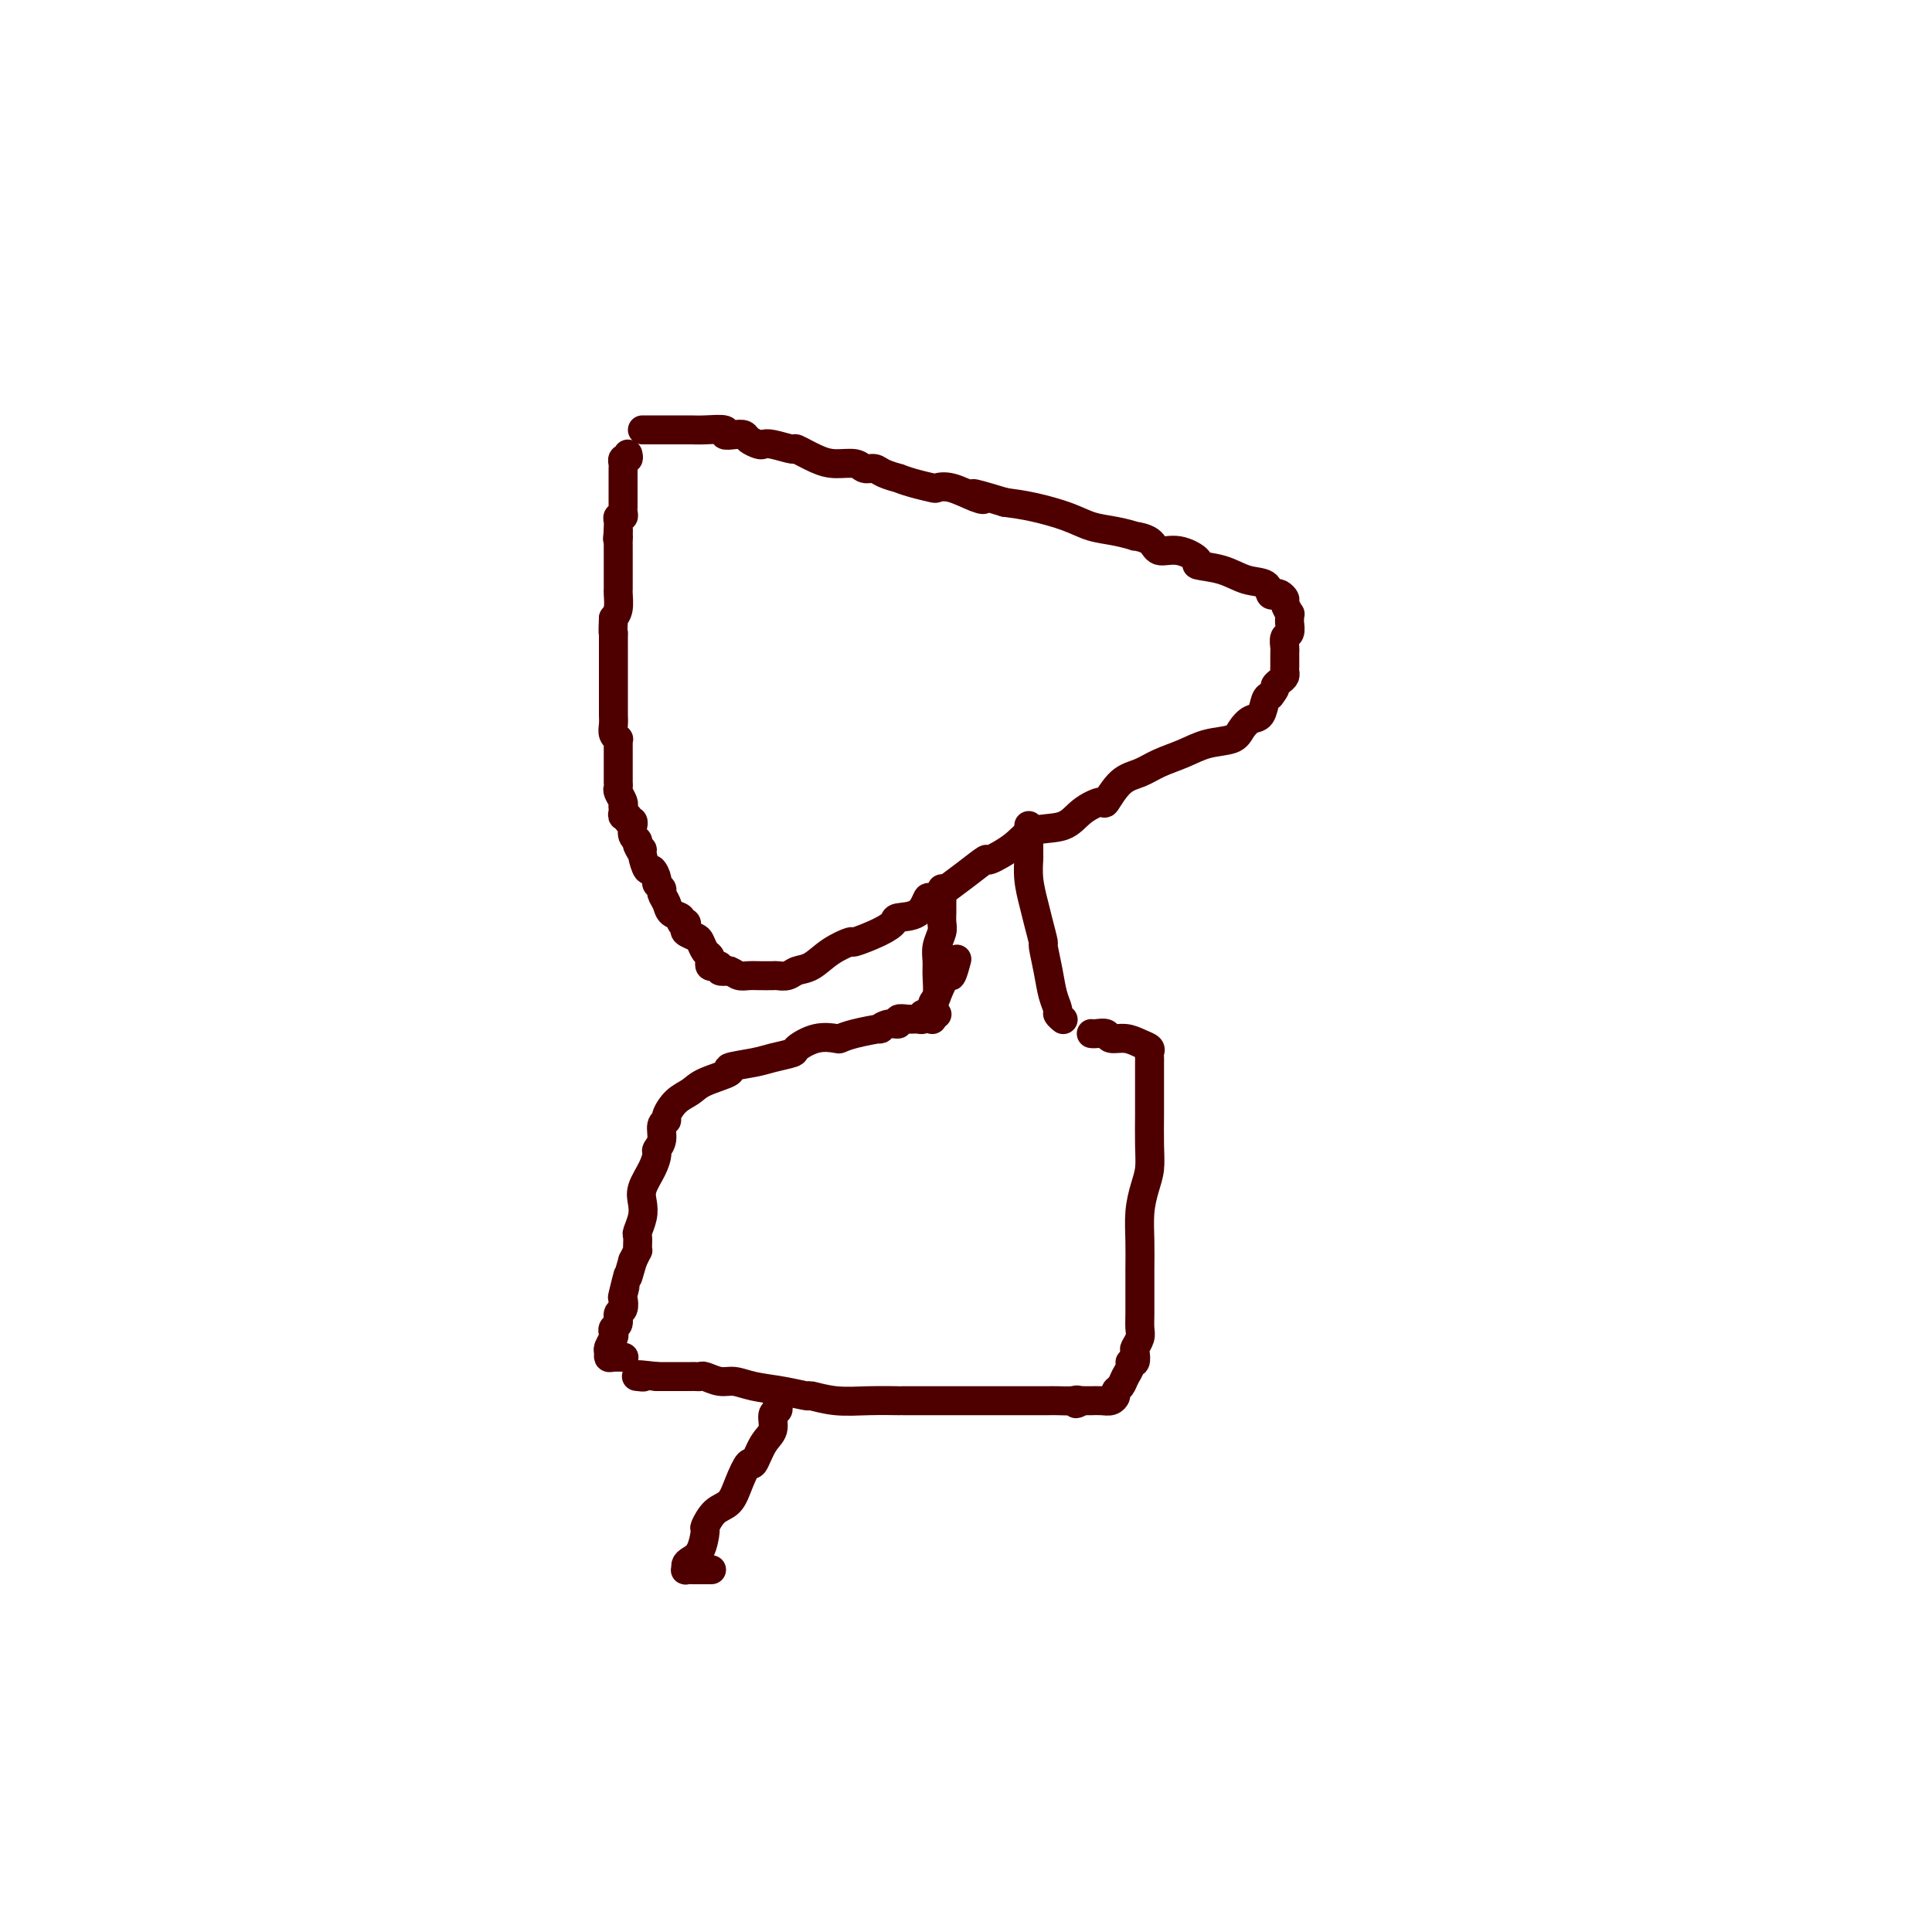 <svg viewBox='0 0 400 400' version='1.1' xmlns='http://www.w3.org/2000/svg' xmlns:xlink='http://www.w3.org/1999/xlink'><g fill='none' stroke='#4E0000' stroke-width='6' stroke-linecap='round' stroke-linejoin='round'><path d='M130,94c0.113,0.451 0.226,0.902 0,1c-0.226,0.098 -0.793,-0.157 -1,0c-0.207,0.157 -0.056,0.724 0,1c0.056,0.276 0.015,0.259 0,1c-0.015,0.741 -0.004,2.240 0,3c0.004,0.760 0.001,0.782 0,1c-0.001,0.218 -0.000,0.632 0,1c0.000,0.368 -0.000,0.690 0,1c0.000,0.310 0.001,0.609 0,1c-0.001,0.391 -0.004,0.875 0,1c0.004,0.125 0.015,-0.107 0,0c-0.015,0.107 -0.057,0.553 0,1c0.057,0.447 0.211,0.894 0,1c-0.211,0.106 -0.789,-0.129 -1,0c-0.211,0.129 -0.057,0.622 0,1c0.057,0.378 0.015,0.640 0,1c-0.015,0.360 -0.004,0.817 0,1c0.004,0.183 0.002,0.091 0,0'/><path d='M128,110c-0.309,2.653 -0.083,1.284 0,1c0.083,-0.284 0.022,0.515 0,1c-0.022,0.485 -0.006,0.655 0,1c0.006,0.345 0.002,0.866 0,1c-0.002,0.134 -0.000,-0.120 0,0c0.000,0.120 0.000,0.612 0,1c-0.000,0.388 0.000,0.671 0,1c-0.000,0.329 -0.000,0.702 0,1c0.000,0.298 0.001,0.520 0,1c-0.001,0.480 -0.003,1.217 0,2c0.003,0.783 0.011,1.612 0,2c-0.011,0.388 -0.041,0.335 0,1c0.041,0.665 0.155,2.047 0,3c-0.155,0.953 -0.577,1.476 -1,2'/><path d='M127,128c-0.155,3.441 -0.041,3.042 0,3c0.041,-0.042 0.011,0.271 0,1c-0.011,0.729 -0.003,1.873 0,3c0.003,1.127 0.001,2.238 0,3c-0.001,0.762 -0.000,1.177 0,2c0.000,0.823 0.000,2.055 0,3c-0.000,0.945 -0.001,1.605 0,2c0.001,0.395 0.004,0.527 0,1c-0.004,0.473 -0.015,1.289 0,2c0.015,0.711 0.057,1.317 0,2c-0.057,0.683 -0.211,1.443 0,2c0.211,0.557 0.789,0.911 1,1c0.211,0.089 0.057,-0.089 0,0c-0.057,0.089 -0.015,0.443 0,1c0.015,0.557 0.004,1.316 0,2c-0.004,0.684 -0.001,1.293 0,2c0.001,0.707 0.001,1.513 0,2c-0.001,0.487 -0.001,0.654 0,1c0.001,0.346 0.004,0.870 0,1c-0.004,0.130 -0.015,-0.133 0,0c0.015,0.133 0.057,0.662 0,1c-0.057,0.338 -0.211,0.486 0,1c0.211,0.514 0.788,1.396 1,2c0.212,0.604 0.061,0.931 0,1c-0.061,0.069 -0.031,-0.121 0,0c0.031,0.121 0.065,0.553 0,1c-0.065,0.447 -0.228,0.909 0,1c0.228,0.091 0.846,-0.188 1,0c0.154,0.188 -0.156,0.842 0,1c0.156,0.158 0.778,-0.179 1,0c0.222,0.179 0.046,0.875 0,1c-0.046,0.125 0.040,-0.320 0,0c-0.040,0.320 -0.207,1.405 0,2c0.207,0.595 0.786,0.699 1,1c0.214,0.301 0.061,0.800 0,1c-0.061,0.200 -0.031,0.100 0,0'/><path d='M132,175c0.858,2.073 1.005,1.256 1,1c-0.005,-0.256 -0.160,0.050 0,1c0.160,0.950 0.635,2.545 1,3c0.365,0.455 0.619,-0.230 1,0c0.381,0.230 0.890,1.374 1,2c0.110,0.626 -0.179,0.735 0,1c0.179,0.265 0.826,0.687 1,1c0.174,0.313 -0.126,0.519 0,1c0.126,0.481 0.678,1.238 1,2c0.322,0.762 0.412,1.528 1,2c0.588,0.472 1.672,0.651 2,1c0.328,0.349 -0.102,0.867 0,1c0.102,0.133 0.734,-0.120 1,0c0.266,0.120 0.165,0.613 0,1c-0.165,0.387 -0.394,0.667 0,1c0.394,0.333 1.412,0.719 2,1c0.588,0.281 0.745,0.457 1,1c0.255,0.543 0.607,1.452 1,2c0.393,0.548 0.827,0.734 1,1c0.173,0.266 0.083,0.611 0,1c-0.083,0.389 -0.160,0.823 0,1c0.160,0.177 0.558,0.099 1,0c0.442,-0.099 0.927,-0.219 1,0c0.073,0.219 -0.265,0.777 0,1c0.265,0.223 1.132,0.112 2,0'/><path d='M151,201c0.971,0.381 1.397,0.834 2,1c0.603,0.166 1.383,0.045 2,0c0.617,-0.045 1.071,-0.016 2,0c0.929,0.016 2.334,0.017 3,0c0.666,-0.017 0.592,-0.052 1,0c0.408,0.052 1.298,0.192 2,0c0.702,-0.192 1.217,-0.715 2,-1c0.783,-0.285 1.833,-0.331 3,-1c1.167,-0.669 2.450,-1.962 4,-3c1.550,-1.038 3.368,-1.823 4,-2c0.632,-0.177 0.077,0.253 1,0c0.923,-0.253 3.322,-1.190 5,-2c1.678,-0.810 2.633,-1.494 3,-2c0.367,-0.506 0.145,-0.835 1,-1c0.855,-0.165 2.786,-0.168 4,-1c1.214,-0.832 1.710,-2.494 2,-3c0.290,-0.506 0.375,0.144 1,0c0.625,-0.144 1.791,-1.080 3,-2c1.209,-0.920 2.459,-1.823 4,-3c1.541,-1.177 3.371,-2.628 4,-3c0.629,-0.372 0.057,0.336 1,0c0.943,-0.336 3.402,-1.717 5,-3c1.598,-1.283 2.335,-2.470 4,-3c1.665,-0.530 4.258,-0.404 6,-1c1.742,-0.596 2.633,-1.913 4,-3c1.367,-1.087 3.211,-1.943 4,-2c0.789,-0.057 0.524,0.687 1,0c0.476,-0.687 1.693,-2.804 3,-4c1.307,-1.196 2.703,-1.472 4,-2c1.297,-0.528 2.493,-1.310 4,-2c1.507,-0.690 3.324,-1.288 5,-2c1.676,-0.712 3.212,-1.537 5,-2c1.788,-0.463 3.827,-0.565 5,-1c1.173,-0.435 1.480,-1.202 2,-2c0.520,-0.798 1.253,-1.626 2,-2c0.747,-0.374 1.509,-0.293 2,-1c0.491,-0.707 0.712,-2.202 1,-3c0.288,-0.798 0.644,-0.899 1,-1'/><path d='M263,144c1.420,-1.797 0.969,-1.791 1,-2c0.031,-0.209 0.544,-0.633 1,-1c0.456,-0.367 0.854,-0.676 1,-1c0.146,-0.324 0.039,-0.665 0,-1c-0.039,-0.335 -0.010,-0.666 0,-1c0.010,-0.334 0.002,-0.671 0,-1c-0.002,-0.329 0.003,-0.650 0,-1c-0.003,-0.350 -0.015,-0.727 0,-1c0.015,-0.273 0.057,-0.440 0,-1c-0.057,-0.560 -0.212,-1.513 0,-2c0.212,-0.487 0.790,-0.507 1,-1c0.210,-0.493 0.052,-1.459 0,-2c-0.052,-0.541 0.001,-0.655 0,-1c-0.001,-0.345 -0.056,-0.919 0,-1c0.056,-0.081 0.222,0.332 0,0c-0.222,-0.332 -0.834,-1.407 -1,-2c-0.166,-0.593 0.112,-0.702 0,-1c-0.112,-0.298 -0.616,-0.786 -1,-1c-0.384,-0.214 -0.649,-0.155 -1,0c-0.351,0.155 -0.790,0.406 -1,0c-0.210,-0.406 -0.193,-1.469 -1,-2c-0.807,-0.531 -2.438,-0.528 -4,-1c-1.562,-0.472 -3.056,-1.417 -5,-2c-1.944,-0.583 -4.339,-0.804 -5,-1c-0.661,-0.196 0.413,-0.368 0,-1c-0.413,-0.632 -2.314,-1.724 -4,-2c-1.686,-0.276 -3.156,0.263 -4,0c-0.844,-0.263 -1.061,-1.326 -2,-2c-0.939,-0.674 -2.601,-0.957 -3,-1c-0.399,-0.043 0.464,0.153 0,0c-0.464,-0.153 -2.254,-0.657 -4,-1c-1.746,-0.343 -3.447,-0.525 -5,-1c-1.553,-0.475 -2.956,-1.243 -5,-2c-2.044,-0.757 -4.727,-1.502 -7,-2c-2.273,-0.498 -4.137,-0.749 -6,-1'/><path d='M208,104c-9.494,-2.889 -6.229,-1.610 -5,-1c1.229,0.610 0.423,0.553 -1,0c-1.423,-0.553 -3.461,-1.602 -5,-2c-1.539,-0.398 -2.578,-0.144 -3,0c-0.422,0.144 -0.228,0.180 -1,0c-0.772,-0.180 -2.510,-0.574 -4,-1c-1.490,-0.426 -2.731,-0.884 -3,-1c-0.269,-0.116 0.435,0.109 0,0c-0.435,-0.109 -2.010,-0.550 -3,-1c-0.990,-0.450 -1.397,-0.907 -2,-1c-0.603,-0.093 -1.402,0.177 -2,0c-0.598,-0.177 -0.994,-0.803 -2,-1c-1.006,-0.197 -2.623,0.035 -4,0c-1.377,-0.035 -2.516,-0.335 -4,-1c-1.484,-0.665 -3.314,-1.694 -4,-2c-0.686,-0.306 -0.229,0.111 -1,0c-0.771,-0.111 -2.769,-0.752 -4,-1c-1.231,-0.248 -1.694,-0.105 -2,0c-0.306,0.105 -0.455,0.173 -1,0c-0.545,-0.173 -1.488,-0.586 -2,-1c-0.512,-0.414 -0.595,-0.829 -1,-1c-0.405,-0.171 -1.133,-0.098 -2,0c-0.867,0.098 -1.874,0.223 -2,0c-0.126,-0.223 0.629,-0.792 0,-1c-0.629,-0.208 -2.642,-0.056 -4,0c-1.358,0.056 -2.062,0.015 -3,0c-0.938,-0.015 -2.111,-0.004 -3,0c-0.889,0.004 -1.495,0.001 -2,0c-0.505,-0.001 -0.909,-0.000 -1,0c-0.091,0.000 0.129,0.000 0,0c-0.129,-0.000 -0.609,-0.000 -1,0c-0.391,0.000 -0.693,0.000 -1,0c-0.307,-0.000 -0.618,-0.000 -1,0c-0.382,0.000 -0.834,0.000 -1,0c-0.166,-0.000 -0.048,-0.000 0,0c0.048,0.000 0.024,0.000 0,0'/><path d='M195,184c0.000,0.333 0.000,0.666 0,1c-0.000,0.334 -0.000,0.670 0,1c0.000,0.330 0.001,0.654 0,1c-0.001,0.346 -0.004,0.714 0,1c0.004,0.286 0.015,0.488 0,1c-0.015,0.512 -0.057,1.332 0,2c0.057,0.668 0.212,1.184 0,2c-0.212,0.816 -0.793,1.932 -1,3c-0.207,1.068 -0.041,2.088 0,3c0.041,0.912 -0.041,1.715 0,3c0.041,1.285 0.207,3.050 0,4c-0.207,0.950 -0.785,1.085 -1,2c-0.215,0.915 -0.065,2.611 0,3c0.065,0.389 0.045,-0.530 0,-1c-0.045,-0.470 -0.113,-0.491 0,-1c0.113,-0.509 0.409,-1.507 1,-3c0.591,-1.493 1.478,-3.483 2,-4c0.522,-0.517 0.679,0.438 1,0c0.321,-0.438 0.806,-2.268 1,-3c0.194,-0.732 0.097,-0.366 0,0'/><path d='M213,171c0.002,-0.137 0.004,-0.273 0,1c-0.004,1.273 -0.012,3.956 0,5c0.012,1.044 0.046,0.449 0,1c-0.046,0.551 -0.171,2.249 0,4c0.171,1.751 0.637,3.556 1,5c0.363,1.444 0.622,2.529 1,4c0.378,1.471 0.876,3.329 1,4c0.124,0.671 -0.125,0.154 0,1c0.125,0.846 0.626,3.053 1,5c0.374,1.947 0.622,3.632 1,5c0.378,1.368 0.885,2.418 1,3c0.115,0.582 -0.161,0.695 0,1c0.161,0.305 0.760,0.801 1,1c0.240,0.199 0.120,0.099 0,0'/><path d='M194,210c-0.341,-0.008 -0.682,-0.016 -1,0c-0.318,0.016 -0.612,0.057 -1,0c-0.388,-0.057 -0.868,-0.213 -1,0c-0.132,0.213 0.085,0.793 0,1c-0.085,0.207 -0.473,0.040 -1,0c-0.527,-0.040 -1.194,0.046 -2,0c-0.806,-0.046 -1.753,-0.223 -2,0c-0.247,0.223 0.205,0.847 0,1c-0.205,0.153 -1.067,-0.166 -2,0c-0.933,0.166 -1.935,0.815 -2,1c-0.065,0.185 0.809,-0.096 0,0c-0.809,0.096 -3.300,0.568 -5,1c-1.700,0.432 -2.610,0.823 -3,1c-0.390,0.177 -0.261,0.142 -1,0c-0.739,-0.142 -2.348,-0.389 -4,0c-1.652,0.389 -3.349,1.414 -4,2c-0.651,0.586 -0.257,0.734 -1,1c-0.743,0.266 -2.622,0.652 -4,1c-1.378,0.348 -2.255,0.660 -4,1c-1.745,0.340 -4.358,0.709 -5,1c-0.642,0.291 0.685,0.505 0,1c-0.685,0.495 -3.384,1.271 -5,2c-1.616,0.729 -2.150,1.412 -3,2c-0.850,0.588 -2.017,1.081 -3,2c-0.983,0.919 -1.784,2.264 -2,3c-0.216,0.736 0.153,0.864 0,1c-0.153,0.136 -0.827,0.279 -1,1c-0.173,0.721 0.156,2.020 0,3c-0.156,0.980 -0.799,1.641 -1,2c-0.201,0.359 0.038,0.416 0,1c-0.038,0.584 -0.354,1.694 -1,3c-0.646,1.306 -1.623,2.807 -2,4c-0.377,1.193 -0.153,2.077 0,3c0.153,0.923 0.237,1.883 0,3c-0.237,1.117 -0.795,2.389 -1,3c-0.205,0.611 -0.058,0.562 0,1c0.058,0.438 0.026,1.365 0,2c-0.026,0.635 -0.045,0.979 0,1c0.045,0.021 0.156,-0.280 0,0c-0.156,0.280 -0.578,1.140 -1,2'/><path d='M131,261c-1.559,5.550 -0.958,2.925 -1,3c-0.042,0.075 -0.728,2.850 -1,4c-0.272,1.150 -0.129,0.675 0,1c0.129,0.325 0.245,1.449 0,2c-0.245,0.551 -0.849,0.528 -1,1c-0.151,0.472 0.152,1.440 0,2c-0.152,0.560 -0.759,0.713 -1,1c-0.241,0.287 -0.118,0.708 0,1c0.118,0.292 0.229,0.457 0,1c-0.229,0.543 -0.800,1.466 -1,2c-0.200,0.534 -0.029,0.679 0,1c0.029,0.321 -0.085,0.818 0,1c0.085,0.182 0.369,0.049 1,0c0.631,-0.049 1.609,-0.014 2,0c0.391,0.014 0.196,0.007 0,0'/><path d='M226,214c-0.056,-0.009 -0.111,-0.017 0,0c0.111,0.017 0.389,0.060 1,0c0.611,-0.060 1.555,-0.223 2,0c0.445,0.223 0.392,0.833 1,1c0.608,0.167 1.876,-0.110 3,0c1.124,0.110 2.105,0.605 3,1c0.895,0.395 1.704,0.689 2,1c0.296,0.311 0.079,0.638 0,1c-0.079,0.362 -0.021,0.757 0,1c0.021,0.243 0.005,0.332 0,1c-0.005,0.668 -0.001,1.914 0,4c0.001,2.086 -0.003,5.011 0,6c0.003,0.989 0.011,0.041 0,1c-0.011,0.959 -0.041,3.826 0,6c0.041,2.174 0.155,3.654 0,5c-0.155,1.346 -0.577,2.559 -1,4c-0.423,1.441 -0.845,3.111 -1,5c-0.155,1.889 -0.041,3.997 0,6c0.041,2.003 0.011,3.902 0,6c-0.011,2.098 -0.002,4.396 0,5c0.002,0.604 -0.003,-0.486 0,0c0.003,0.486 0.015,2.549 0,4c-0.015,1.451 -0.055,2.291 0,3c0.055,0.709 0.207,1.285 0,2c-0.207,0.715 -0.773,1.567 -1,2c-0.227,0.433 -0.117,0.447 0,1c0.117,0.553 0.239,1.643 0,2c-0.239,0.357 -0.838,-0.021 -1,0c-0.162,0.021 0.115,0.439 0,1c-0.115,0.561 -0.622,1.264 -1,2c-0.378,0.736 -0.629,1.504 -1,2c-0.371,0.496 -0.864,0.721 -1,1c-0.136,0.279 0.084,0.611 0,1c-0.084,0.389 -0.473,0.836 -1,1c-0.527,0.164 -1.193,0.044 -2,0c-0.807,-0.044 -1.756,-0.012 -2,0c-0.244,0.012 0.216,0.003 0,0c-0.216,-0.003 -1.108,-0.002 -2,0'/><path d='M224,290c-1.908,1.238 -1.178,0.332 -1,0c0.178,-0.332 -0.196,-0.089 -1,0c-0.804,0.089 -2.039,0.024 -3,0c-0.961,-0.024 -1.648,-0.006 -2,0c-0.352,0.006 -0.369,0.002 -1,0c-0.631,-0.002 -1.874,-0.000 -3,0c-1.126,0.000 -2.133,0.000 -3,0c-0.867,-0.000 -1.592,-0.000 -2,0c-0.408,0.000 -0.498,0.000 -1,0c-0.502,-0.000 -1.415,0.000 -2,0c-0.585,-0.000 -0.841,-0.000 -2,0c-1.159,0.000 -3.220,0.000 -4,0c-0.780,-0.000 -0.278,-0.000 -1,0c-0.722,0.000 -2.666,0.001 -5,0c-2.334,-0.001 -5.057,-0.004 -6,0c-0.943,0.004 -0.105,0.016 -1,0c-0.895,-0.016 -3.521,-0.060 -6,0c-2.479,0.060 -4.809,0.224 -7,0c-2.191,-0.224 -4.242,-0.834 -5,-1c-0.758,-0.166 -0.222,0.114 -1,0c-0.778,-0.114 -2.870,-0.623 -5,-1c-2.130,-0.377 -4.297,-0.623 -6,-1c-1.703,-0.377 -2.943,-0.886 -4,-1c-1.057,-0.114 -1.932,0.166 -3,0c-1.068,-0.166 -2.329,-0.776 -3,-1c-0.671,-0.224 -0.754,-0.060 -1,0c-0.246,0.060 -0.656,0.016 -1,0c-0.344,-0.016 -0.621,-0.004 -1,0c-0.379,0.004 -0.861,0.001 -1,0c-0.139,-0.001 0.065,-0.000 0,0c-0.065,0.000 -0.399,0.000 -1,0c-0.601,-0.000 -1.470,-0.000 -2,0c-0.530,0.000 -0.719,0.000 -1,0c-0.281,-0.000 -0.652,-0.000 -1,0c-0.348,0.000 -0.674,0.000 -1,0'/><path d='M136,285c-6.345,-0.774 -3.708,-0.208 -3,0c0.708,0.208 -0.512,0.060 -1,0c-0.488,-0.060 -0.244,-0.030 0,0'/><path d='M161,290c-0.034,0.319 -0.067,0.639 0,1c0.067,0.361 0.235,0.764 0,1c-0.235,0.236 -0.874,0.305 -1,1c-0.126,0.695 0.261,2.015 0,3c-0.261,0.985 -1.171,1.633 -2,3c-0.829,1.367 -1.576,3.453 -2,4c-0.424,0.547 -0.524,-0.445 -1,0c-0.476,0.445 -1.328,2.326 -2,4c-0.672,1.674 -1.163,3.141 -2,4c-0.837,0.859 -2.021,1.109 -3,2c-0.979,0.891 -1.755,2.424 -2,3c-0.245,0.576 0.040,0.197 0,1c-0.040,0.803 -0.404,2.790 -1,4c-0.596,1.210 -1.423,1.645 -2,2c-0.577,0.355 -0.904,0.631 -1,1c-0.096,0.369 0.038,0.831 0,1c-0.038,0.169 -0.247,0.045 0,0c0.247,-0.045 0.951,-0.012 2,0c1.049,0.012 2.443,0.003 3,0c0.557,-0.003 0.279,-0.002 0,0'/></g>
</svg>